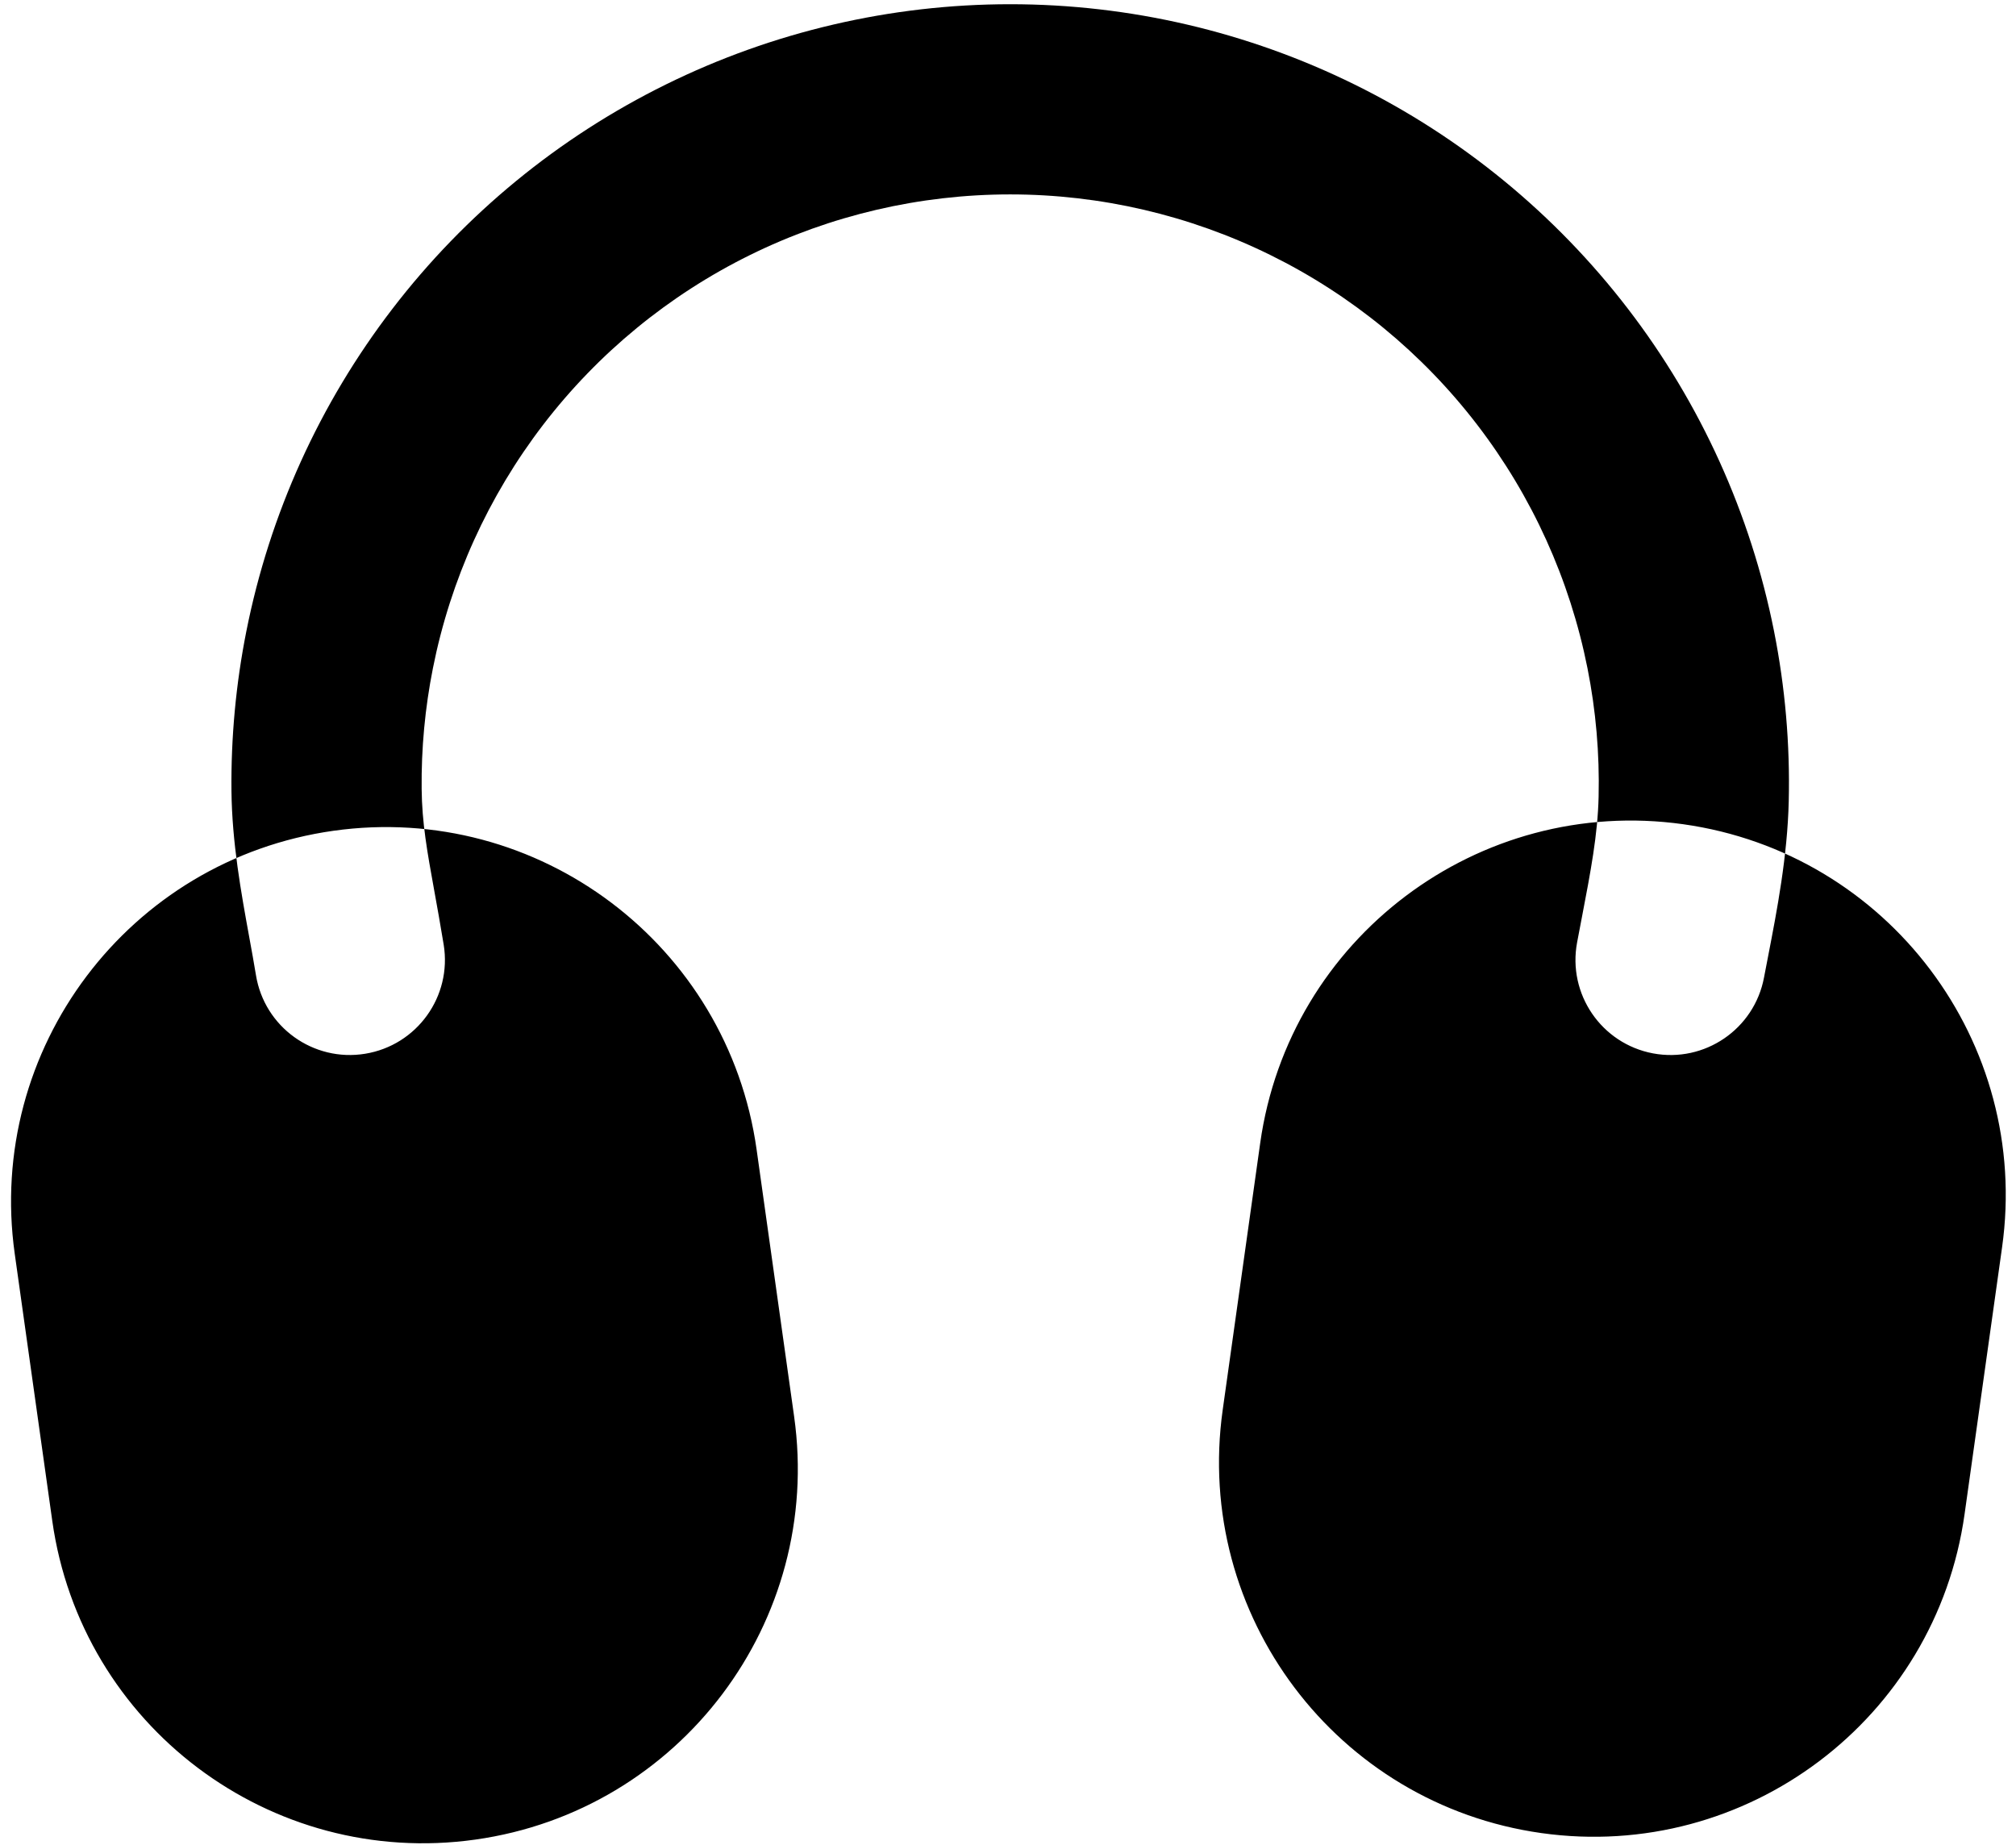 <svg xmlns="http://www.w3.org/2000/svg" width="106" height="97" viewBox="0 0 106 97" fill="none"><path fill-rule="evenodd" clip-rule="evenodd" d="M2.748 79.965C4.262 90.736 14.221 98.241 24.992 96.727C35.764 95.213 43.269 85.254 41.755 74.483L39.782 60.444C38.268 49.673 28.309 42.168 17.538 43.682C6.766 45.196 -0.739 55.155 0.775 65.926L2.748 79.965ZM103.295 79.622C101.781 90.394 91.822 97.898 81.05 96.385C70.279 94.871 62.774 84.912 64.288 74.14L66.261 60.102C67.775 49.33 77.734 41.826 88.505 43.339C99.277 44.853 106.781 54.812 105.268 65.584L103.295 79.622ZM35.005 4.445C40.638 1.667 46.835 0.222 53.115 0.222C59.396 0.222 65.593 1.667 71.226 4.445C76.859 7.223 81.777 11.259 85.601 16.242C89.424 21.225 92.05 27.02 93.276 33.181C93.863 36.133 94.121 39.132 94.051 42.122C93.984 45.027 93.431 47.882 92.966 50.282C92.891 50.666 92.819 51.038 92.751 51.397C92.241 54.111 89.627 55.897 86.913 55.387C84.199 54.876 82.413 52.262 82.924 49.548C83.007 49.107 83.088 48.683 83.167 48.273C83.636 45.826 84.008 43.887 84.054 41.889C84.107 39.629 83.912 37.363 83.468 35.132C82.542 30.476 80.557 26.096 77.667 22.33C74.778 18.564 71.06 15.513 66.803 13.413C62.546 11.314 57.862 10.222 53.115 10.222C48.368 10.222 43.685 11.314 39.428 13.413C35.17 15.513 31.453 18.564 28.563 22.33C25.674 26.096 23.689 30.476 22.763 35.132C22.346 37.229 22.148 39.358 22.17 41.482C22.188 43.273 22.459 44.767 22.836 46.848C22.986 47.676 23.153 48.597 23.328 49.667C23.773 52.393 21.924 54.963 19.199 55.407C16.473 55.852 13.903 54.004 13.459 51.278C13.355 50.642 13.233 49.974 13.106 49.28C12.679 46.936 12.198 44.297 12.17 41.584C12.142 38.772 12.403 35.956 12.955 33.181C14.18 27.02 16.806 21.225 20.63 16.242C24.453 11.259 29.372 7.223 35.005 4.445Z" fill="black"></path></svg>